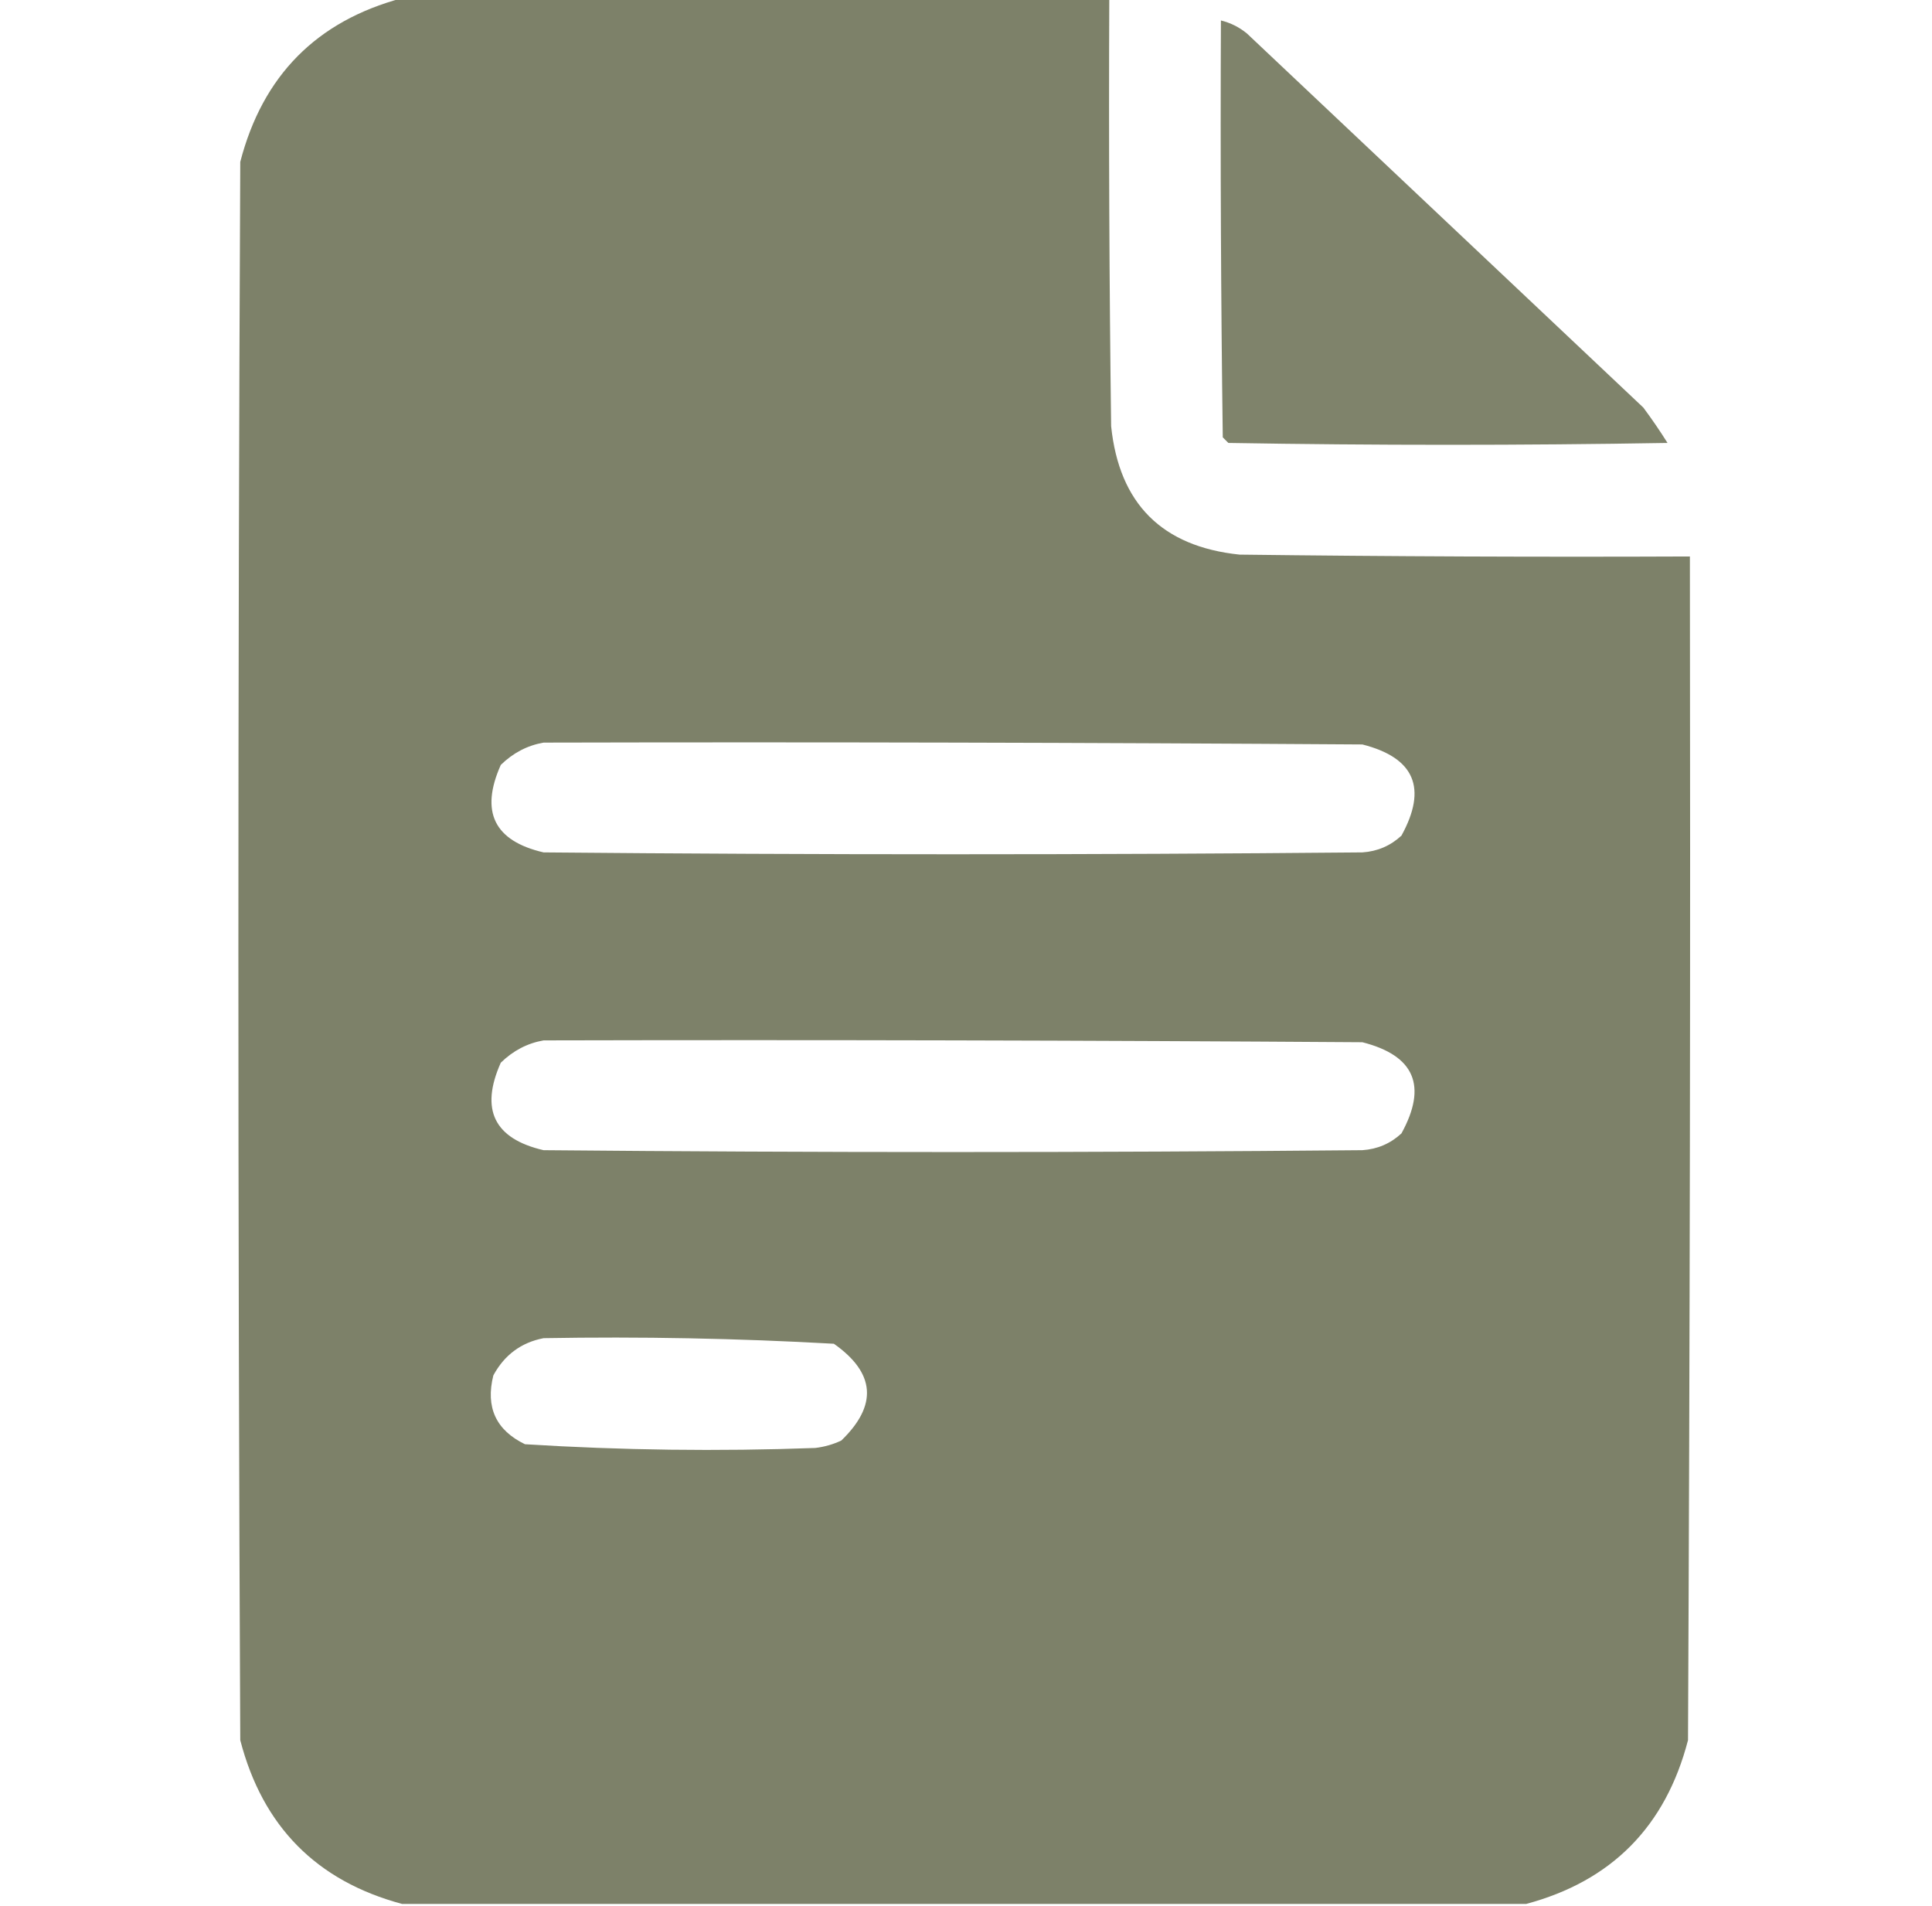 <svg width="73" height="72" viewBox="0 0 73 72" fill="none" xmlns="http://www.w3.org/2000/svg">
<g clip-path="url(#clip0_455_2355)">
<path opacity="0.998" fill-rule="evenodd" clip-rule="evenodd" d="M15.195 -0.07C24.102 -0.07 33.008 -0.07 41.914 -0.07C41.891 5.321 41.914 10.711 41.984 16.102C42.289 19.031 43.906 20.648 46.836 20.953C52.508 21.023 58.179 21.047 63.852 21.023C63.875 35.93 63.852 50.836 63.781 65.742C62.935 69.002 60.896 71.065 57.664 71.93C43.508 71.93 29.352 71.93 15.195 71.93C11.963 71.065 9.924 69.002 9.078 65.742C8.984 45.867 8.984 25.992 9.078 6.117C9.924 2.857 11.963 0.795 15.195 -0.07ZM20.539 28.055C30.852 28.031 41.164 28.055 51.477 28.125C53.449 28.626 53.941 29.774 52.953 31.57C52.537 31.954 52.045 32.165 51.477 32.203C41.164 32.297 30.852 32.297 20.539 32.203C18.671 31.771 18.132 30.669 18.922 28.898C19.387 28.444 19.926 28.162 20.539 28.055ZM20.539 39.305C30.852 39.281 41.164 39.305 51.477 39.375C53.449 39.876 53.941 41.024 52.953 42.82C52.537 43.204 52.045 43.415 51.477 43.453C41.164 43.547 30.852 43.547 20.539 43.453C18.671 43.021 18.132 41.919 18.922 40.148C19.387 39.694 19.926 39.412 20.539 39.305ZM20.539 50.555C24.201 50.491 27.858 50.561 31.508 50.766C33.076 51.87 33.169 53.089 31.789 54.422C31.478 54.569 31.149 54.662 30.805 54.703C27.143 54.837 23.486 54.79 19.836 54.562C18.738 54.031 18.34 53.164 18.641 51.961C19.06 51.188 19.693 50.719 20.539 50.555Z" fill="#7D8169"/>
<path opacity="0.984" fill-rule="evenodd" clip-rule="evenodd" d="M46.132 0.773C46.496 0.862 46.824 1.026 47.116 1.266C52.108 5.977 57.101 10.688 62.093 15.398C62.415 15.832 62.72 16.277 63.007 16.734C57.476 16.828 51.944 16.828 46.413 16.734C46.343 16.664 46.273 16.594 46.202 16.523C46.132 11.274 46.108 6.024 46.132 0.773Z" fill="#7D8169"/>
</g>
<defs>
<clipPath id="clip0_455_2355">
<rect width="72" height="72" fill="white" transform="translate(0.5)"/>
</clipPath>
</defs>
</svg>
